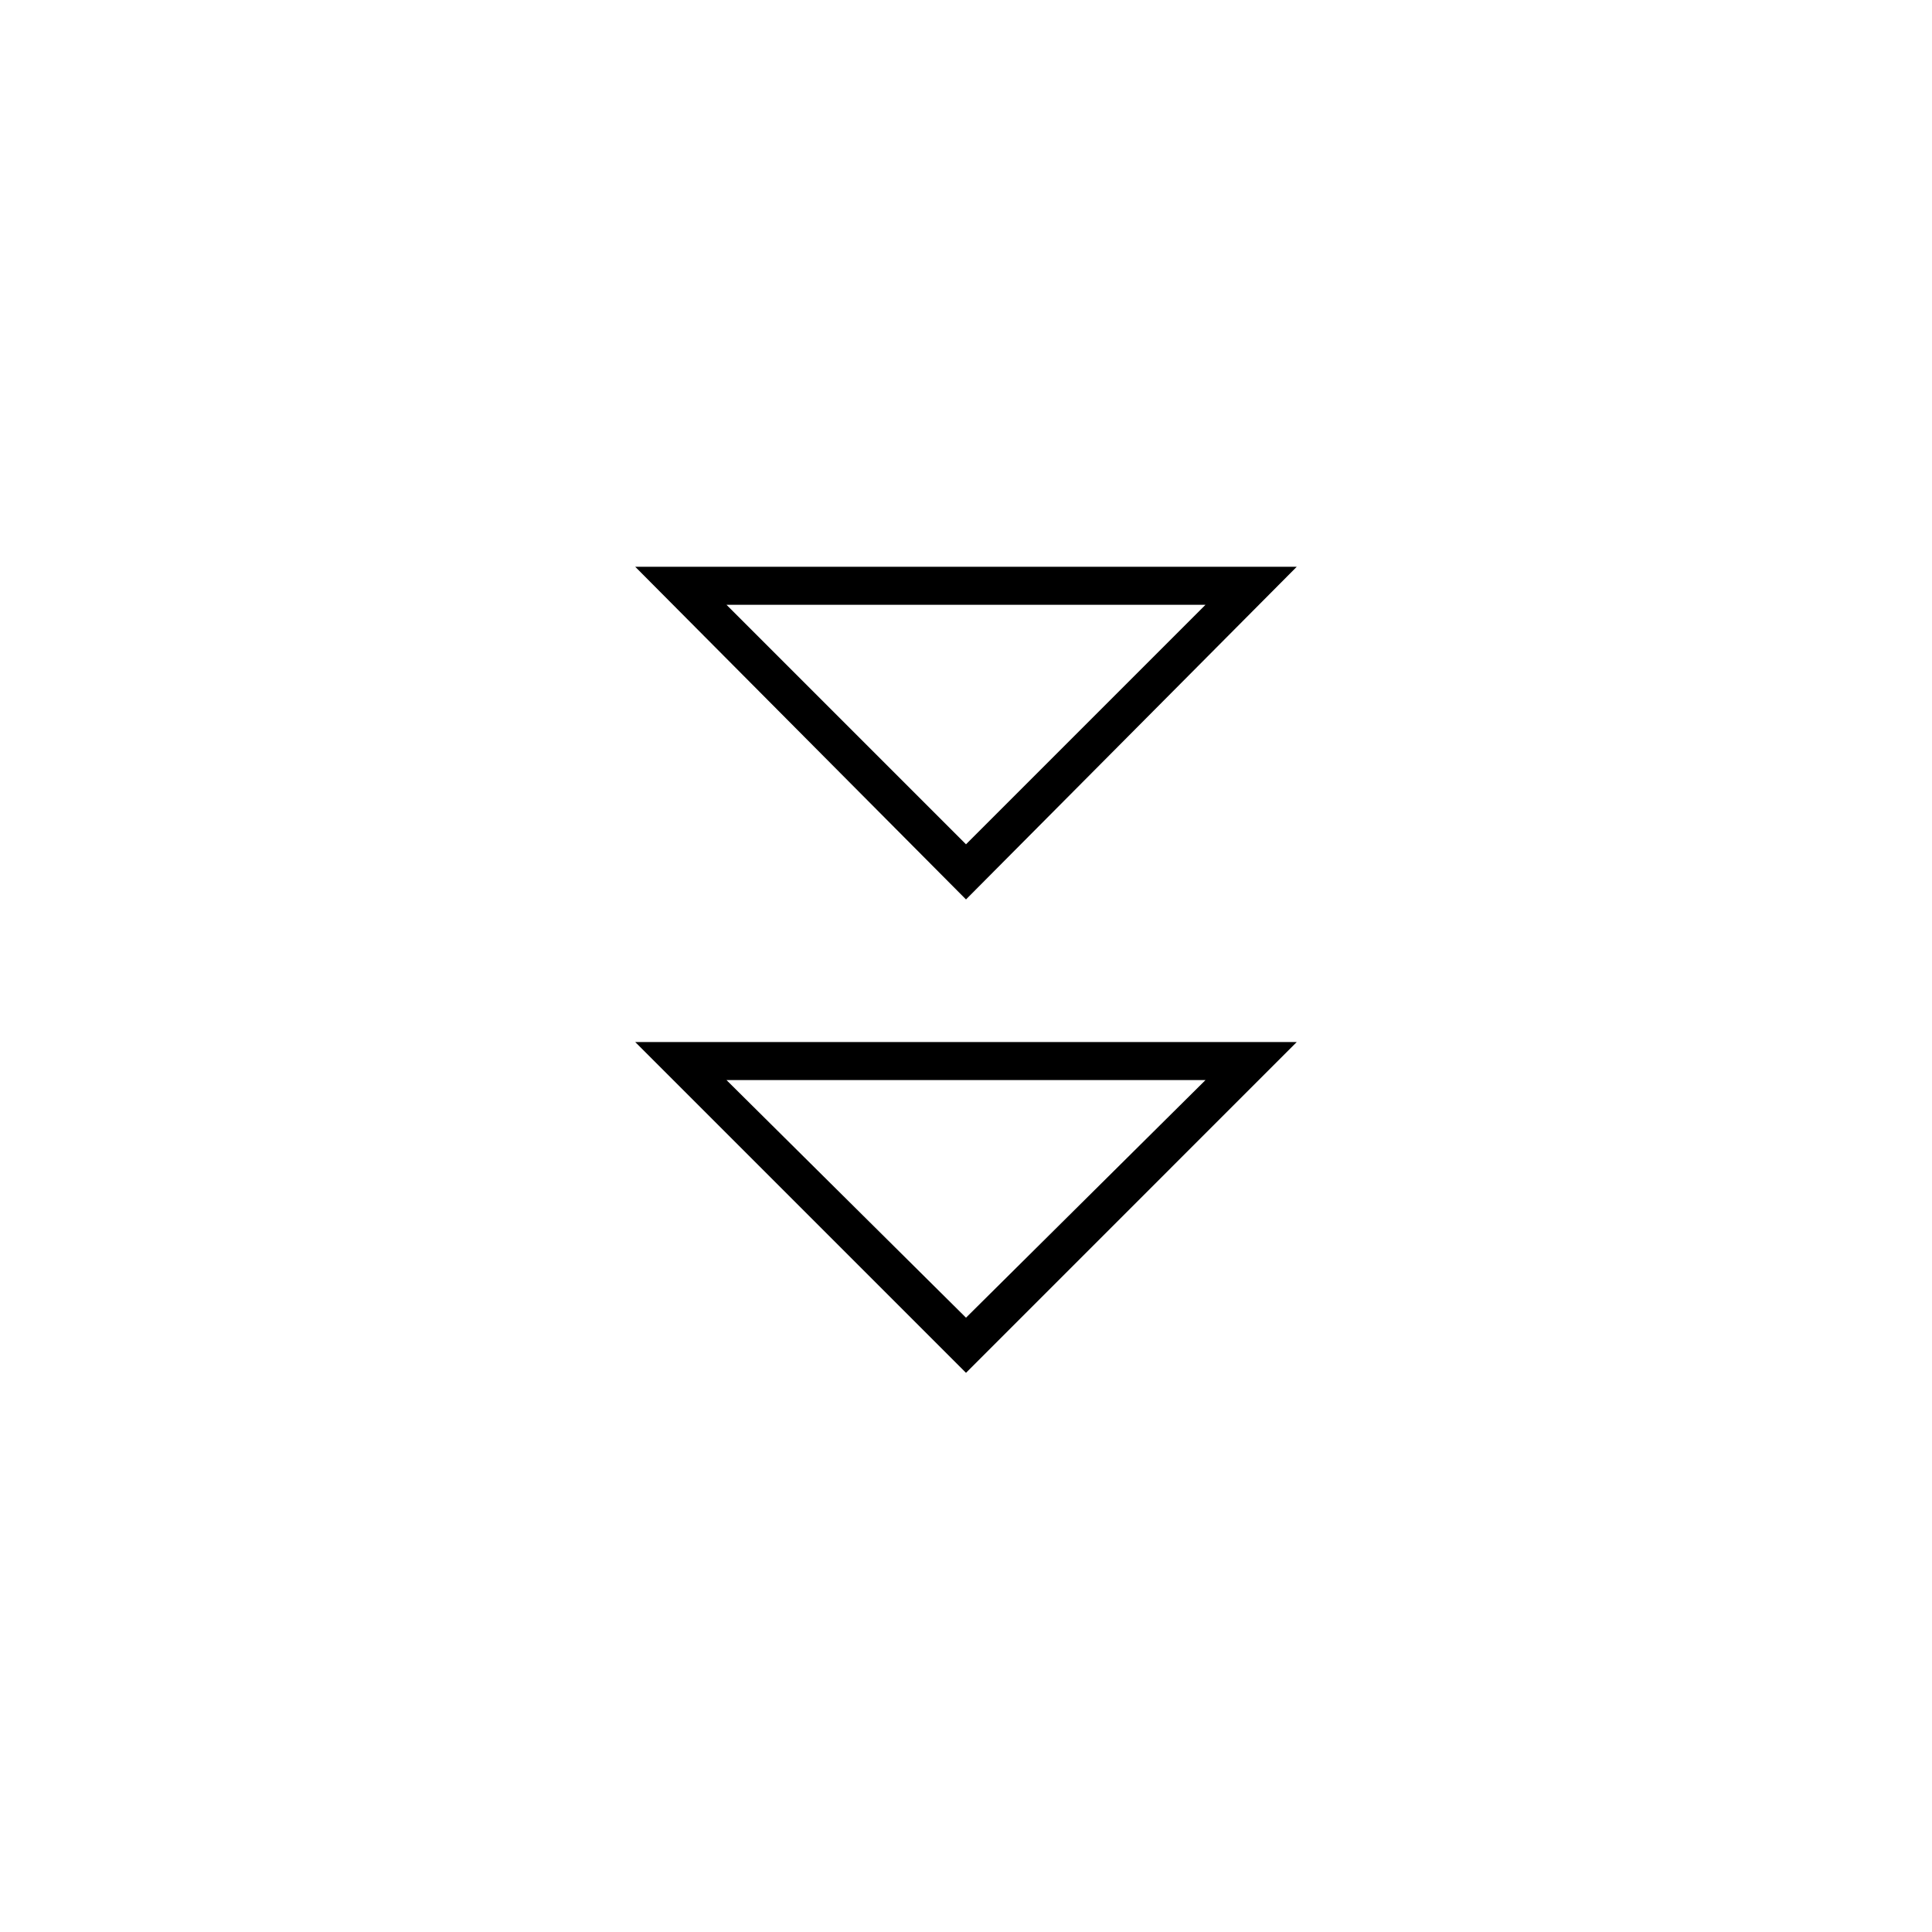 <?xml version="1.0" encoding="UTF-8"?>
<!-- The Best Svg Icon site in the world: iconSvg.co, Visit us! https://iconsvg.co -->
<svg fill="#000000" width="800px" height="800px" version="1.1" viewBox="144 144 512 512" xmlns="http://www.w3.org/2000/svg">
 <g>
  <path d="m400 507.81-87.664-87.66h175.32zm-63.48-77.586 63.48 62.977 63.477-62.977z"/>
  <path d="m400 382.36-87.664-88.164h175.32zm-63.48-78.09 63.48 63.48 63.477-63.48z"/>
 </g>
</svg>
